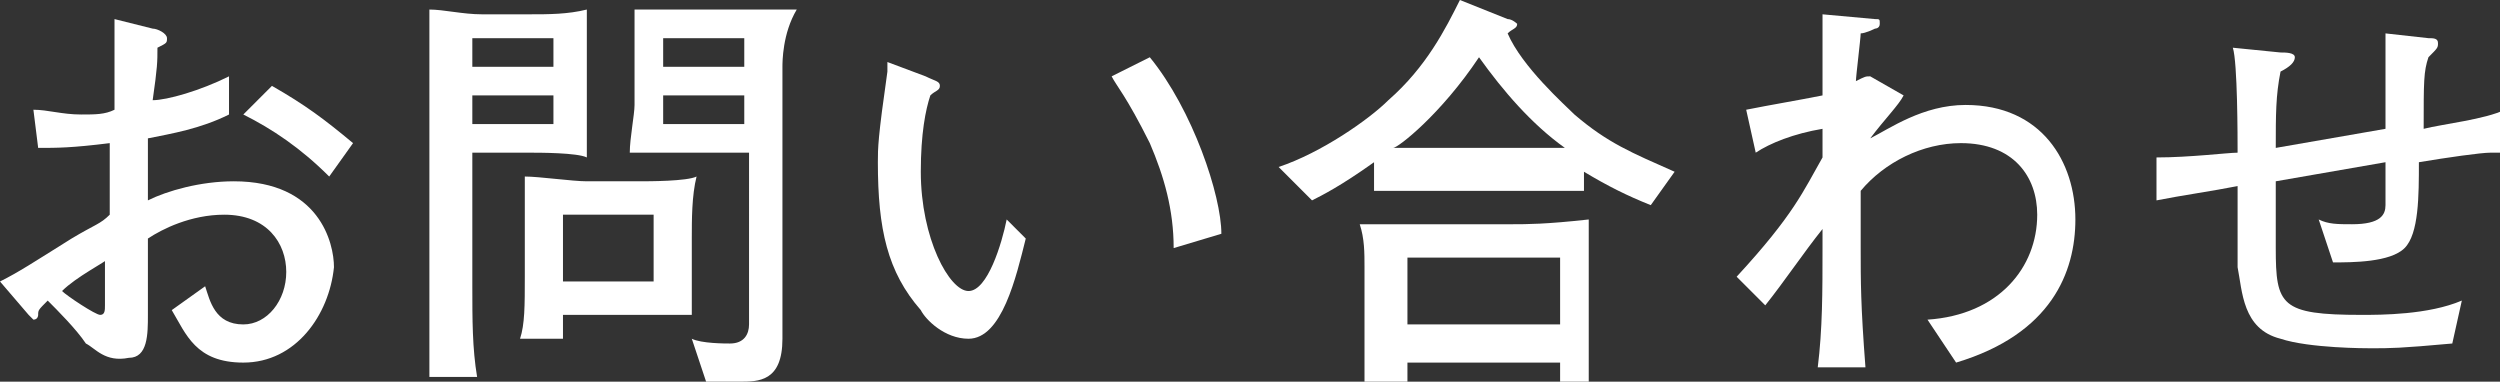 <?xml version="1.0" encoding="utf-8"?>
<!-- Generator: Adobe Illustrator 19.0.0, SVG Export Plug-In . SVG Version: 6.00 Build 0)  -->
<svg version="1.1" id="レイヤー_1" xmlns="http://www.w3.org/2000/svg" xmlns:xlink="http://www.w3.org/1999/xlink" x="0px"
	 y="0px" viewBox="0 0 52.4 8" style="enable-background:new 0 0 52.4 8;" xml:space="preserve">
<rect x="0" y="0" width="52.4" height="8" fill="#333333" stroke="none"/>
<style type="text/css">
	.st0{fill:#FFFFFF;}
</style>
<g id="XMLID_127_">
	<g id="XMLID_310_">
		<path id="XMLID_332_" class="st0" d="M5.1,7.6c-1,0-1.2-0.6-1.5-1.1L4.3,6c0.1,0.3,0.2,0.8,0.8,0.8C5.6,6.8,6,6.3,6,5.7
			c0-0.6-0.4-1.2-1.3-1.2C4,4.5,3.4,4.8,3.1,5c0,0.2,0,1.6,0,1.6c0,0.4,0,0.9-0.4,0.9C2.2,7.6,2,7.3,1.8,7.2C1.6,6.9,1.2,6.5,1,6.3
			C0.8,6.5,0.8,6.5,0.8,6.6c0,0,0,0.1-0.1,0.1c0,0-0.1-0.1-0.1-0.1L0,5.9C0.4,5.7,0.7,5.5,1.5,5C2,4.7,2.1,4.7,2.3,4.5V3
			C1.5,3.1,1.2,3.1,0.8,3.1L0.7,2.3c0.3,0,0.6,0.1,1,0.1c0.3,0,0.5,0,0.7-0.1c0-0.2,0-1.2,0-1.4c0-0.2,0-0.4,0-0.5l0.8,0.2
			c0.1,0,0.3,0.1,0.3,0.2c0,0.1,0,0.1-0.2,0.2c0,0.3,0,0.4-0.1,1.1c0.3,0,1-0.2,1.6-0.5v0.8C4.2,2.7,3.6,2.8,3.1,2.9v1.3
			C3.5,4,4.2,3.8,4.9,3.8c1.8,0,2.1,1.3,2.1,1.8C6.9,6.6,6.2,7.6,5.1,7.6z M2.3,5.4c-0.1,0.1-0.7,0.4-1,0.7c0.1,0.1,0.7,0.5,0.8,0.5
			c0.1,0,0.1-0.1,0.1-0.2l0-0.4V5.4z M6.9,3.7c-0.6-0.6-1.2-1-1.8-1.3l0.6-0.6c0.7,0.4,1.1,0.7,1.7,1.2L6.9,3.7z"/>
		<path id="XMLID_323_" class="st0" d="M11.1,3.2H9.9V6c0,0.7,0,1.3,0.1,1.9H9c0-0.4,0-1.2,0-1.9V1.4c0-0.4,0-0.8,0-1.2
			c0.3,0,0.7,0.1,1.1,0.1h1c0.4,0,0.8,0,1.2-0.1c0,0.2,0,0.9,0,1.1v0.9c0,0,0,0.9,0,1.1C12.1,3.2,11.3,3.2,11.1,3.2z M11.5,0.8H9.9
			v0.6h1.7V0.8z M11.5,2H9.9v0.6h1.7V2z M14.5,5v0.5c0,0.2,0,0.5,0,1.1c-0.3,0-0.7,0-1.2,0h-1.5c0,0.1,0,0.4,0,0.5h-0.9
			c0.1-0.3,0.1-0.7,0.1-1.3v-1c0-0.3,0-0.8,0-1.1c0.3,0,1,0.1,1.3,0.1h1.1c0.2,0,1,0,1.2-0.1C14.5,4.1,14.5,4.6,14.5,5z M13.7,4.5
			h-1.9v1.4h1.9V4.5z M16.4,1.4v5.7C16.4,8,15.9,8,15.5,8c-0.2,0-0.5,0-0.7,0l-0.3-0.9c0.2,0.1,0.7,0.1,0.8,0.1
			c0.3,0,0.4-0.2,0.4-0.4V3.2h-1.2c-0.2,0-0.5,0-0.7,0c-0.3,0-0.5,0-0.6,0c0-0.3,0.1-0.8,0.1-1v-1c0-0.4,0-0.5,0-1
			c0.3,0,0.8,0,1.1,0h1.1c0.2,0,1,0,1.2,0C16.4,0.7,16.4,1.3,16.4,1.4z M15.6,0.8h-1.7v0.6h1.7V0.8z M15.6,2h-1.7v0.6h1.7V2z"/>
		<path id="XMLID_320_" class="st0" d="M20.3,7.1c-0.5,0-0.9-0.4-1-0.6c-0.7-0.8-0.9-1.7-0.9-3.1c0-0.3,0-0.5,0.2-1.9
			c0,0,0-0.2,0-0.2l0.8,0.3c0.2,0.1,0.3,0.1,0.3,0.2c0,0.1-0.1,0.1-0.2,0.2c-0.1,0.3-0.2,0.8-0.2,1.6c0,1.4,0.6,2.5,1,2.5
			c0.4,0,0.7-1,0.8-1.5L21.5,5C21.3,5.8,21,7.1,20.3,7.1z M24.6,5.2c0-0.8-0.2-1.5-0.5-2.2c-0.5-1-0.7-1.2-0.8-1.4l0.8-0.4
			c0.9,1.1,1.5,2.9,1.5,3.7L24.6,5.2z"/>
		<path id="XMLID_315_" class="st0" d="M34.6,4.3c-0.5-0.2-0.9-0.4-1.4-0.7v0.4c-0.4,0-1.1,0-1.5,0h-1.6c-0.4,0-1,0-1.3,0V3.4
			c-0.7,0.5-1.1,0.7-1.3,0.8l-0.7-0.7c0.9-0.3,1.9-1,2.3-1.4c0.8-0.7,1.2-1.5,1.5-2.1l1,0.4c0.1,0,0.2,0.1,0.2,0.1
			c0,0.1-0.1,0.1-0.2,0.2c0.3,0.7,1.2,1.5,1.4,1.7c0.7,0.6,1.2,0.8,2.1,1.2L34.6,4.3z M32.7,8c0-0.2,0-0.3,0-0.4h-3.2
			c0,0,0,0.4,0,0.4h-0.9c0-0.1,0-0.9,0-1V5.6c0-0.3,0-0.6-0.1-0.9c0.3,0,0.9,0,1.4,0h1.8c0.3,0,0.7,0,1.6-0.1c0,0.4,0,0.8,0,1v1.2
			c0,0.3,0,0.8,0,1.2H32.7z M31,1.2c-0.8,1.2-1.7,1.9-1.8,1.9c0.7,0,0.8,0,0.9,0h1.6c0.2,0,0.8,0,1.1,0C32.1,2.6,31.5,1.9,31,1.2z
			 M32.7,5.4h-3.2v1.4h3.2V5.4z"/>
		<path id="XMLID_313_" class="st0" d="M41,7.6l-0.6-0.9c1.5-0.1,2.3-1.1,2.3-2.2c0-0.8-0.5-1.5-1.6-1.5c-0.8,0-1.6,0.4-2.1,1v1.2
			c0,0.7,0,1.2,0.1,2.5h-1c0.1-0.8,0.1-1.6,0.1-2.5V4.8c-0.4,0.5-0.8,1.1-1.2,1.6l-0.6-0.6c1.2-1.3,1.4-1.8,1.8-2.5V2.7
			c-0.6,0.1-1.1,0.3-1.4,0.5l-0.2-0.9c0.5-0.1,1.1-0.2,1.6-0.3c0-0.8,0-0.9,0-1.7l1.1,0.1c0.1,0,0.1,0,0.1,0.1
			c0,0.1-0.1,0.1-0.1,0.1c0,0-0.2,0.1-0.3,0.1c0,0.1-0.1,0.9-0.1,1c0.2-0.1,0.2-0.1,0.3-0.1L39.9,2c-0.1,0.2-0.4,0.5-0.7,0.9
			c0.4-0.2,1.1-0.7,2-0.7c1.6,0,2.3,1.2,2.3,2.4C43.5,5.7,43,7,41,7.6z"/>
		<path id="XMLID_311_" class="st0" d="M52.2,3.2c-0.2,0-0.9,0.1-1.5,0.2c0,0.7,0,1.5-0.3,1.8c-0.3,0.3-1.1,0.3-1.5,0.3l-0.3-0.9
			c0.2,0.1,0.4,0.1,0.7,0.1c0.6,0,0.7-0.2,0.7-0.4C50,4.3,50,3.9,50,3.4l-2.3,0.4c0,0.5,0,1,0,1.4c0,1.2,0.1,1.4,1.8,1.4
			c0.4,0,1.4,0,2.1-0.3l-0.2,0.9c-1.1,0.1-1.3,0.1-1.7,0.1c-0.1,0-1.3,0-1.9-0.2C47,6.9,47,6.1,46.9,5.6c0-0.3,0-1.4,0-1.7
			c-0.5,0.1-1.2,0.2-1.7,0.3l0-0.9c0.7,0,1.5-0.1,1.7-0.1c0-0.3,0-1.9-0.1-2.2l1,0.1c0.1,0,0.3,0,0.3,0.1c0,0.1-0.1,0.2-0.3,0.3
			c-0.1,0.5-0.1,0.9-0.1,1.6L50,2.7C50,2.4,50,1,50,0.7l0.9,0.1c0.1,0,0.2,0,0.2,0.1c0,0.1,0,0.1-0.2,0.3c-0.1,0.3-0.1,0.5-0.1,1.5
			c0.4-0.1,1.3-0.2,1.7-0.4v0.9C52.3,3.2,52.3,3.2,52.2,3.2z"/>
	</g>
</g>
</svg>
